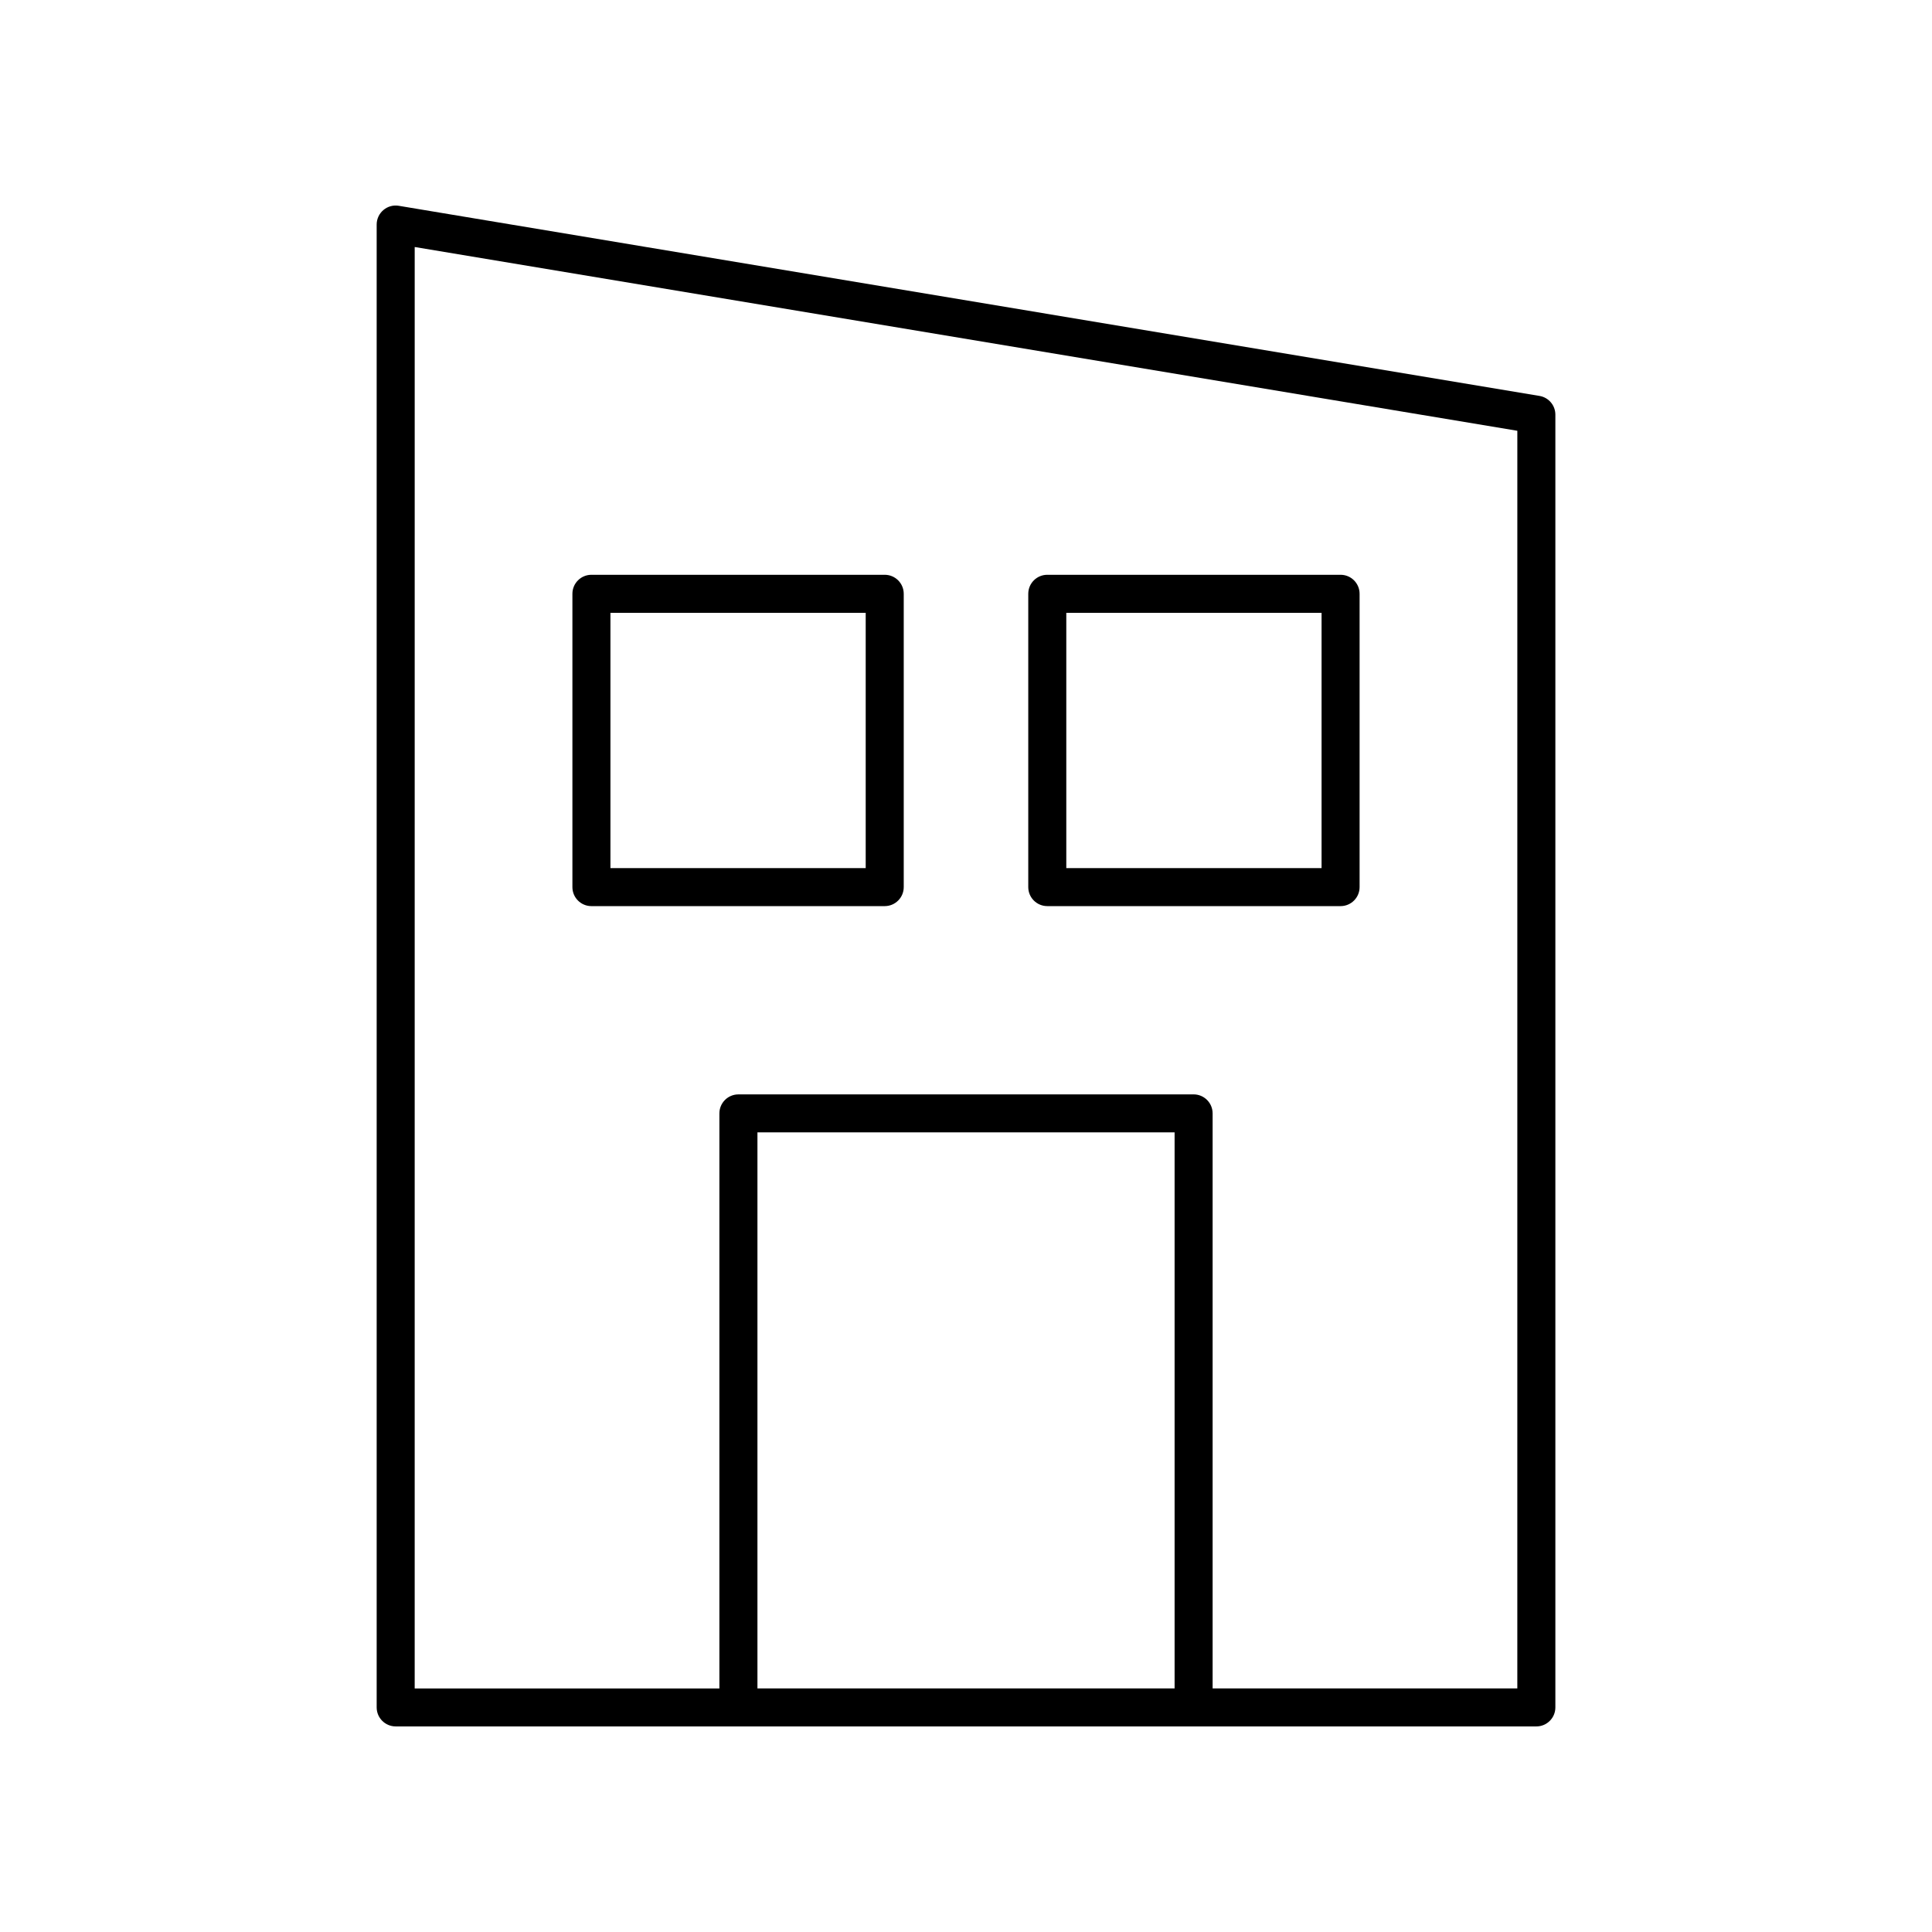<?xml version="1.0" encoding="UTF-8"?>
<!-- The Best Svg Icon site in the world: iconSvg.co, Visit us! https://iconsvg.co -->
<svg fill="#000000" width="800px" height="800px" version="1.1" viewBox="144 144 512 512" xmlns="http://www.w3.org/2000/svg">
 <g>
  <path d="m248.86 601.52h302.29c2.781 0 5.039-2.254 5.039-5.039v-342.59c0-2.461-1.781-4.566-4.211-4.969l-302.29-50.383c-1.469-0.254-2.957 0.168-4.086 1.125s-1.781 2.363-1.781 3.844v392.97c0 2.781 2.258 5.039 5.039 5.039zm206.42-10.078h-110.55v-147.35h110.55zm-201.38-381.98 292.21 48.699-0.004 333.29h-80.75v-152.39c0-2.781-2.254-5.039-5.039-5.039l-120.63 0.004c-2.781 0-5.039 2.254-5.039 5.039v152.39h-80.75z"/>
  <path d="m378.46 384.13c2.781 0 5.039-2.254 5.039-5.039v-77.727c0-2.781-2.254-5.039-5.039-5.039h-77.727c-2.781 0-5.039 2.254-5.039 5.039v77.73c0 2.781 2.254 5.039 5.039 5.039zm-72.688-77.73h67.648v67.652l-67.648 0.004z"/>
  <path d="m421.54 384.13h77.727c2.781 0 5.039-2.254 5.039-5.039v-77.727c0-2.781-2.254-5.039-5.039-5.039h-77.727c-2.781 0-5.039 2.254-5.039 5.039v77.73c0 2.781 2.258 5.035 5.039 5.035zm5.039-77.73h67.648v67.652l-67.648 0.004z"/>
 </g>
</svg>
